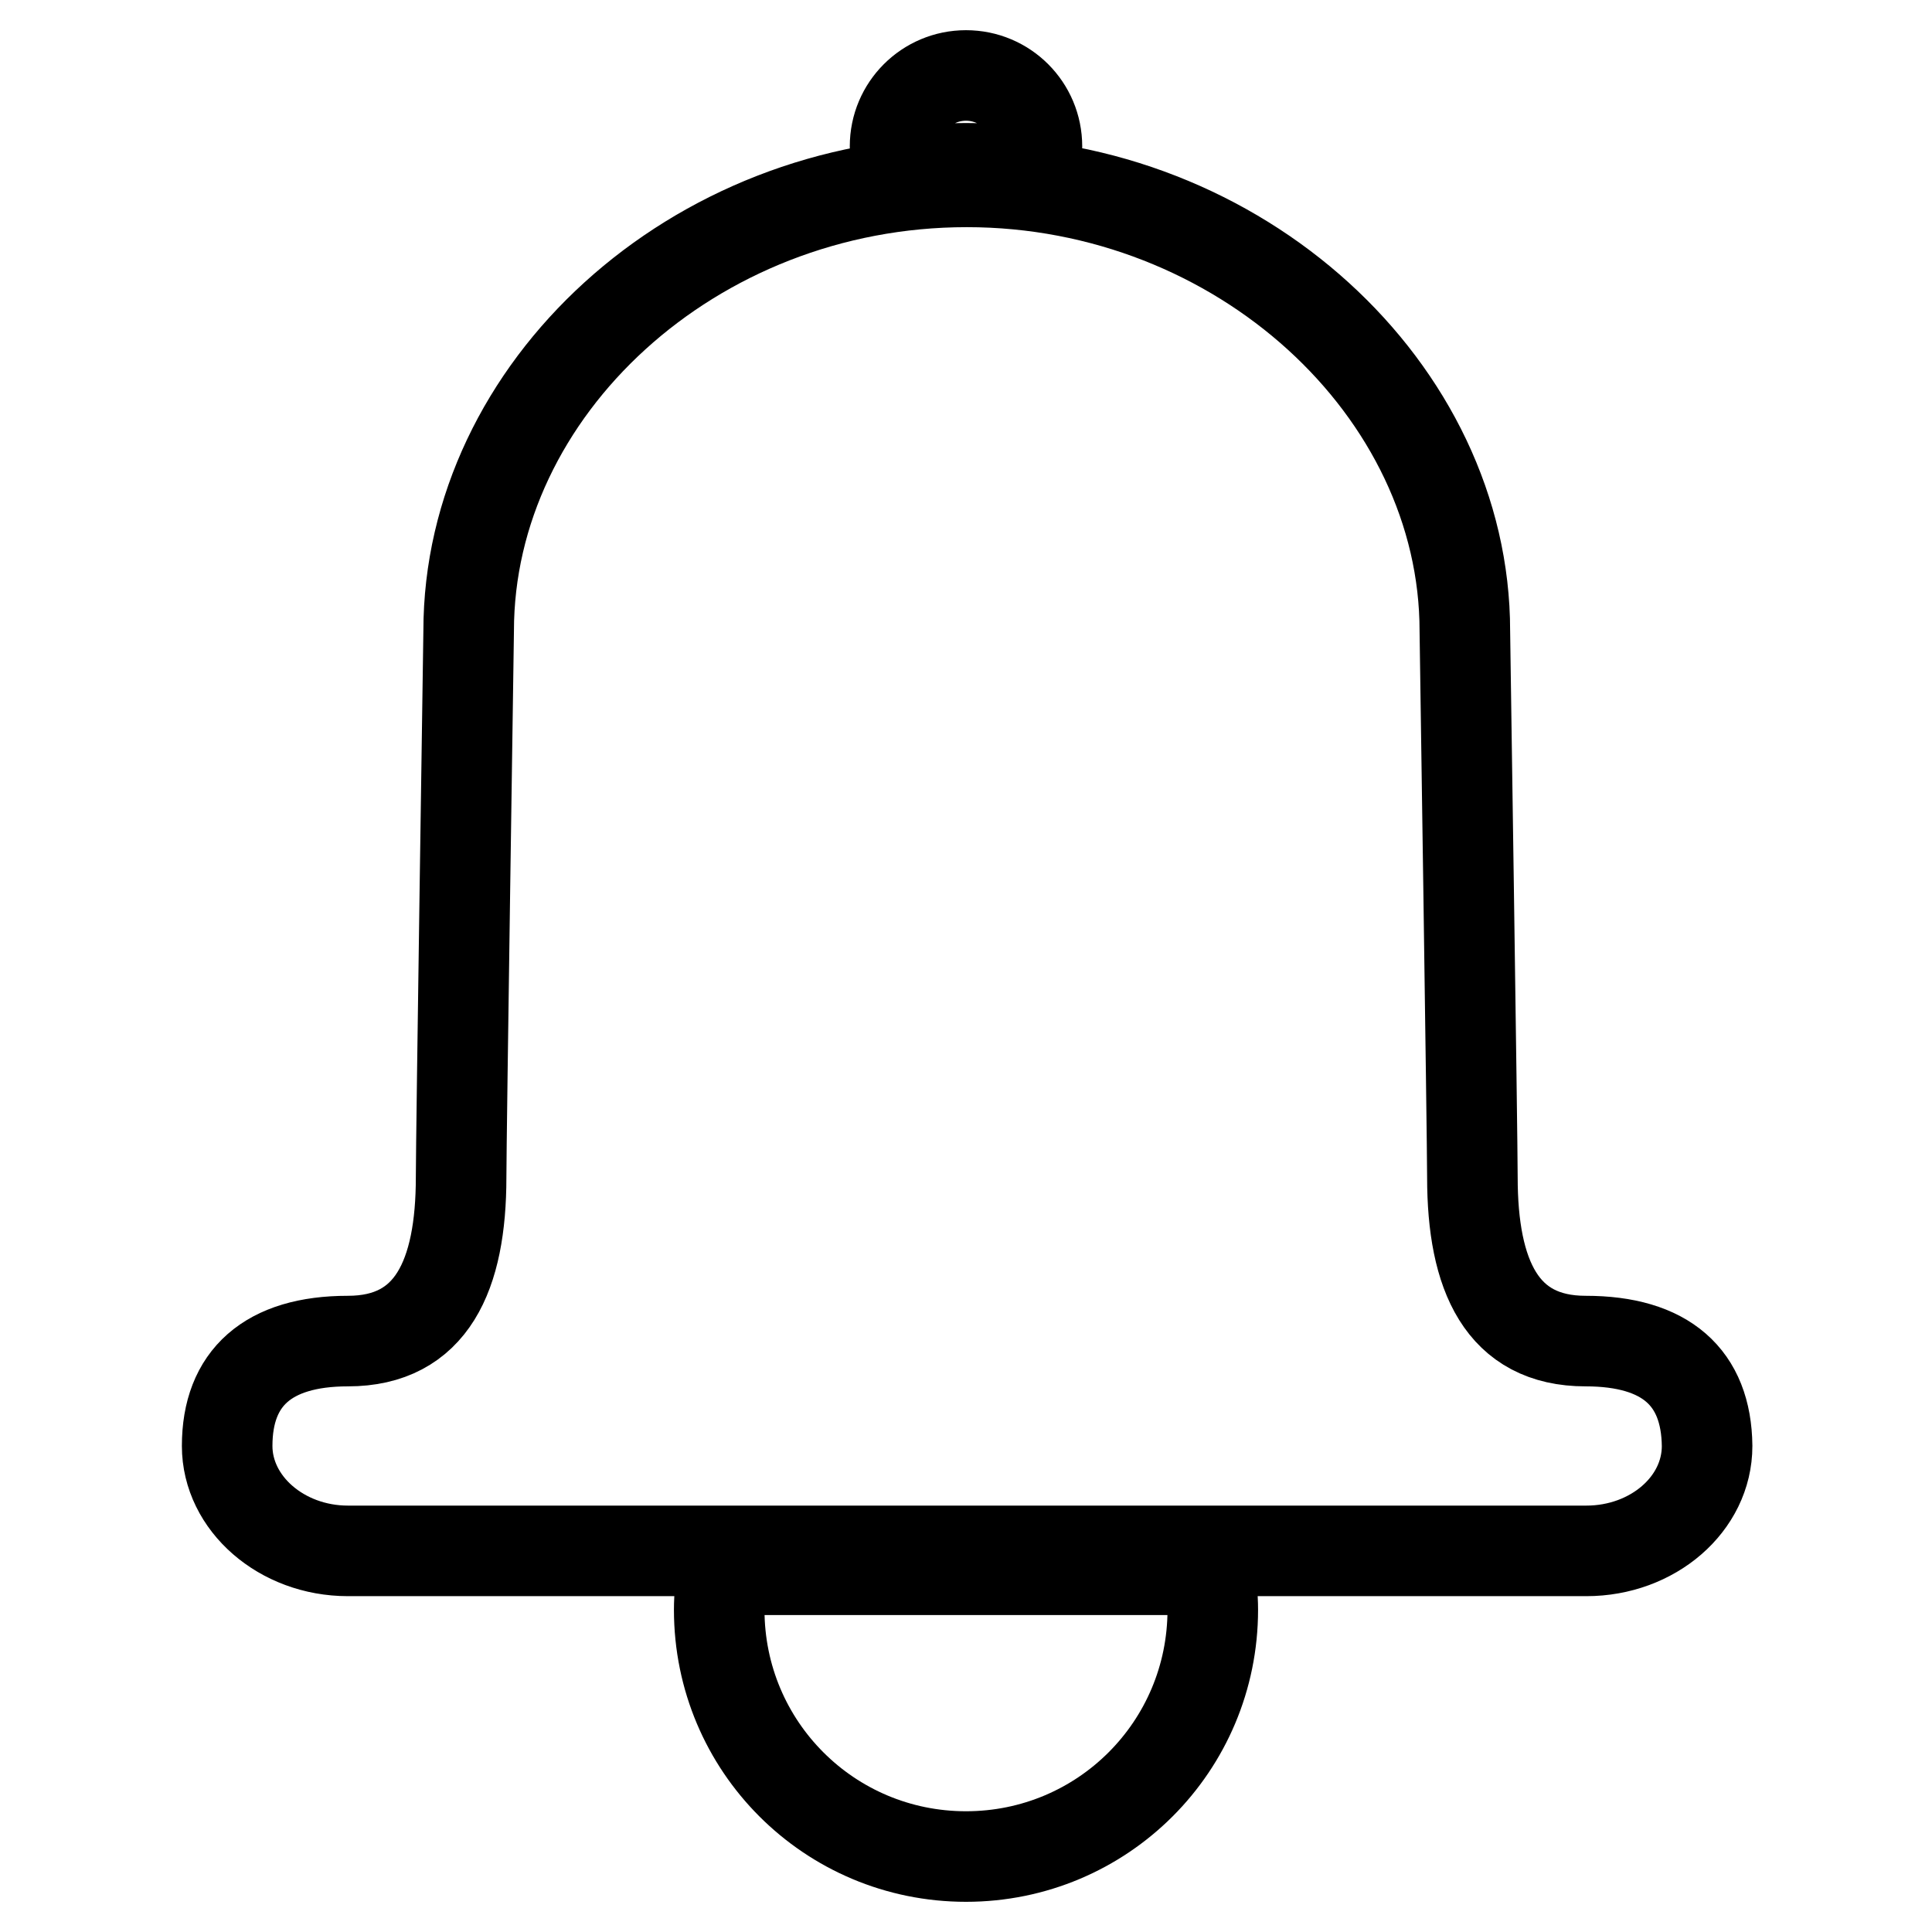 <?xml version="1.0" encoding="utf-8"?>
<!-- Svg Vector Icons : http://www.onlinewebfonts.com/icon -->
<!DOCTYPE svg PUBLIC "-//W3C//DTD SVG 1.1//EN" "http://www.w3.org/Graphics/SVG/1.1/DTD/svg11.dtd">
<svg version="1.1" xmlns="http://www.w3.org/2000/svg" xmlns:xlink="http://www.w3.org/1999/xlink" x="0px" y="0px" viewBox="0 0 256 256" enable-background="new 0 0 256 256" xml:space="preserve">
<g> <path stroke-width="12" fill-opacity="0" stroke="#000000"  d="M128,22.3c3,0,5.9,0.3,8.7,0.7c0.4-1.1,0.7-2.3,0.7-3.6c0-5.2-4.2-9.4-9.4-9.4c-5.2,0-9.4,4.2-9.4,9.4 c0,1.3,0.3,2.5,0.7,3.6C122.1,22.6,125,22.3,128,22.3z M128,208H95.8c-0.3,1.7-0.5,3.5-0.5,5.3c0,18.1,14.6,32.7,32.7,32.7 c18.1,0,32.7-14.6,32.7-32.7c0-1.8-0.2-3.6-0.5-5.3H128z M210.1,177.7c-11.1,0-15-8.7-15-21.7c0-5.1-1-72.4-1-72.4 c0-31.9-29.8-59.5-66-59.5c-36.3,0-66,27.5-66,59.5c0,0-1,67.3-1,72.4c0,13-3.9,21.7-15,21.7c-10.6,0-16,4.9-16,13.9 c0,7.6,7.2,13.9,16,13.9h164.1c8.8,0,16-6.2,16-13.9C226.1,182.5,220.7,177.7,210.1,177.7z"/></g>
</svg>